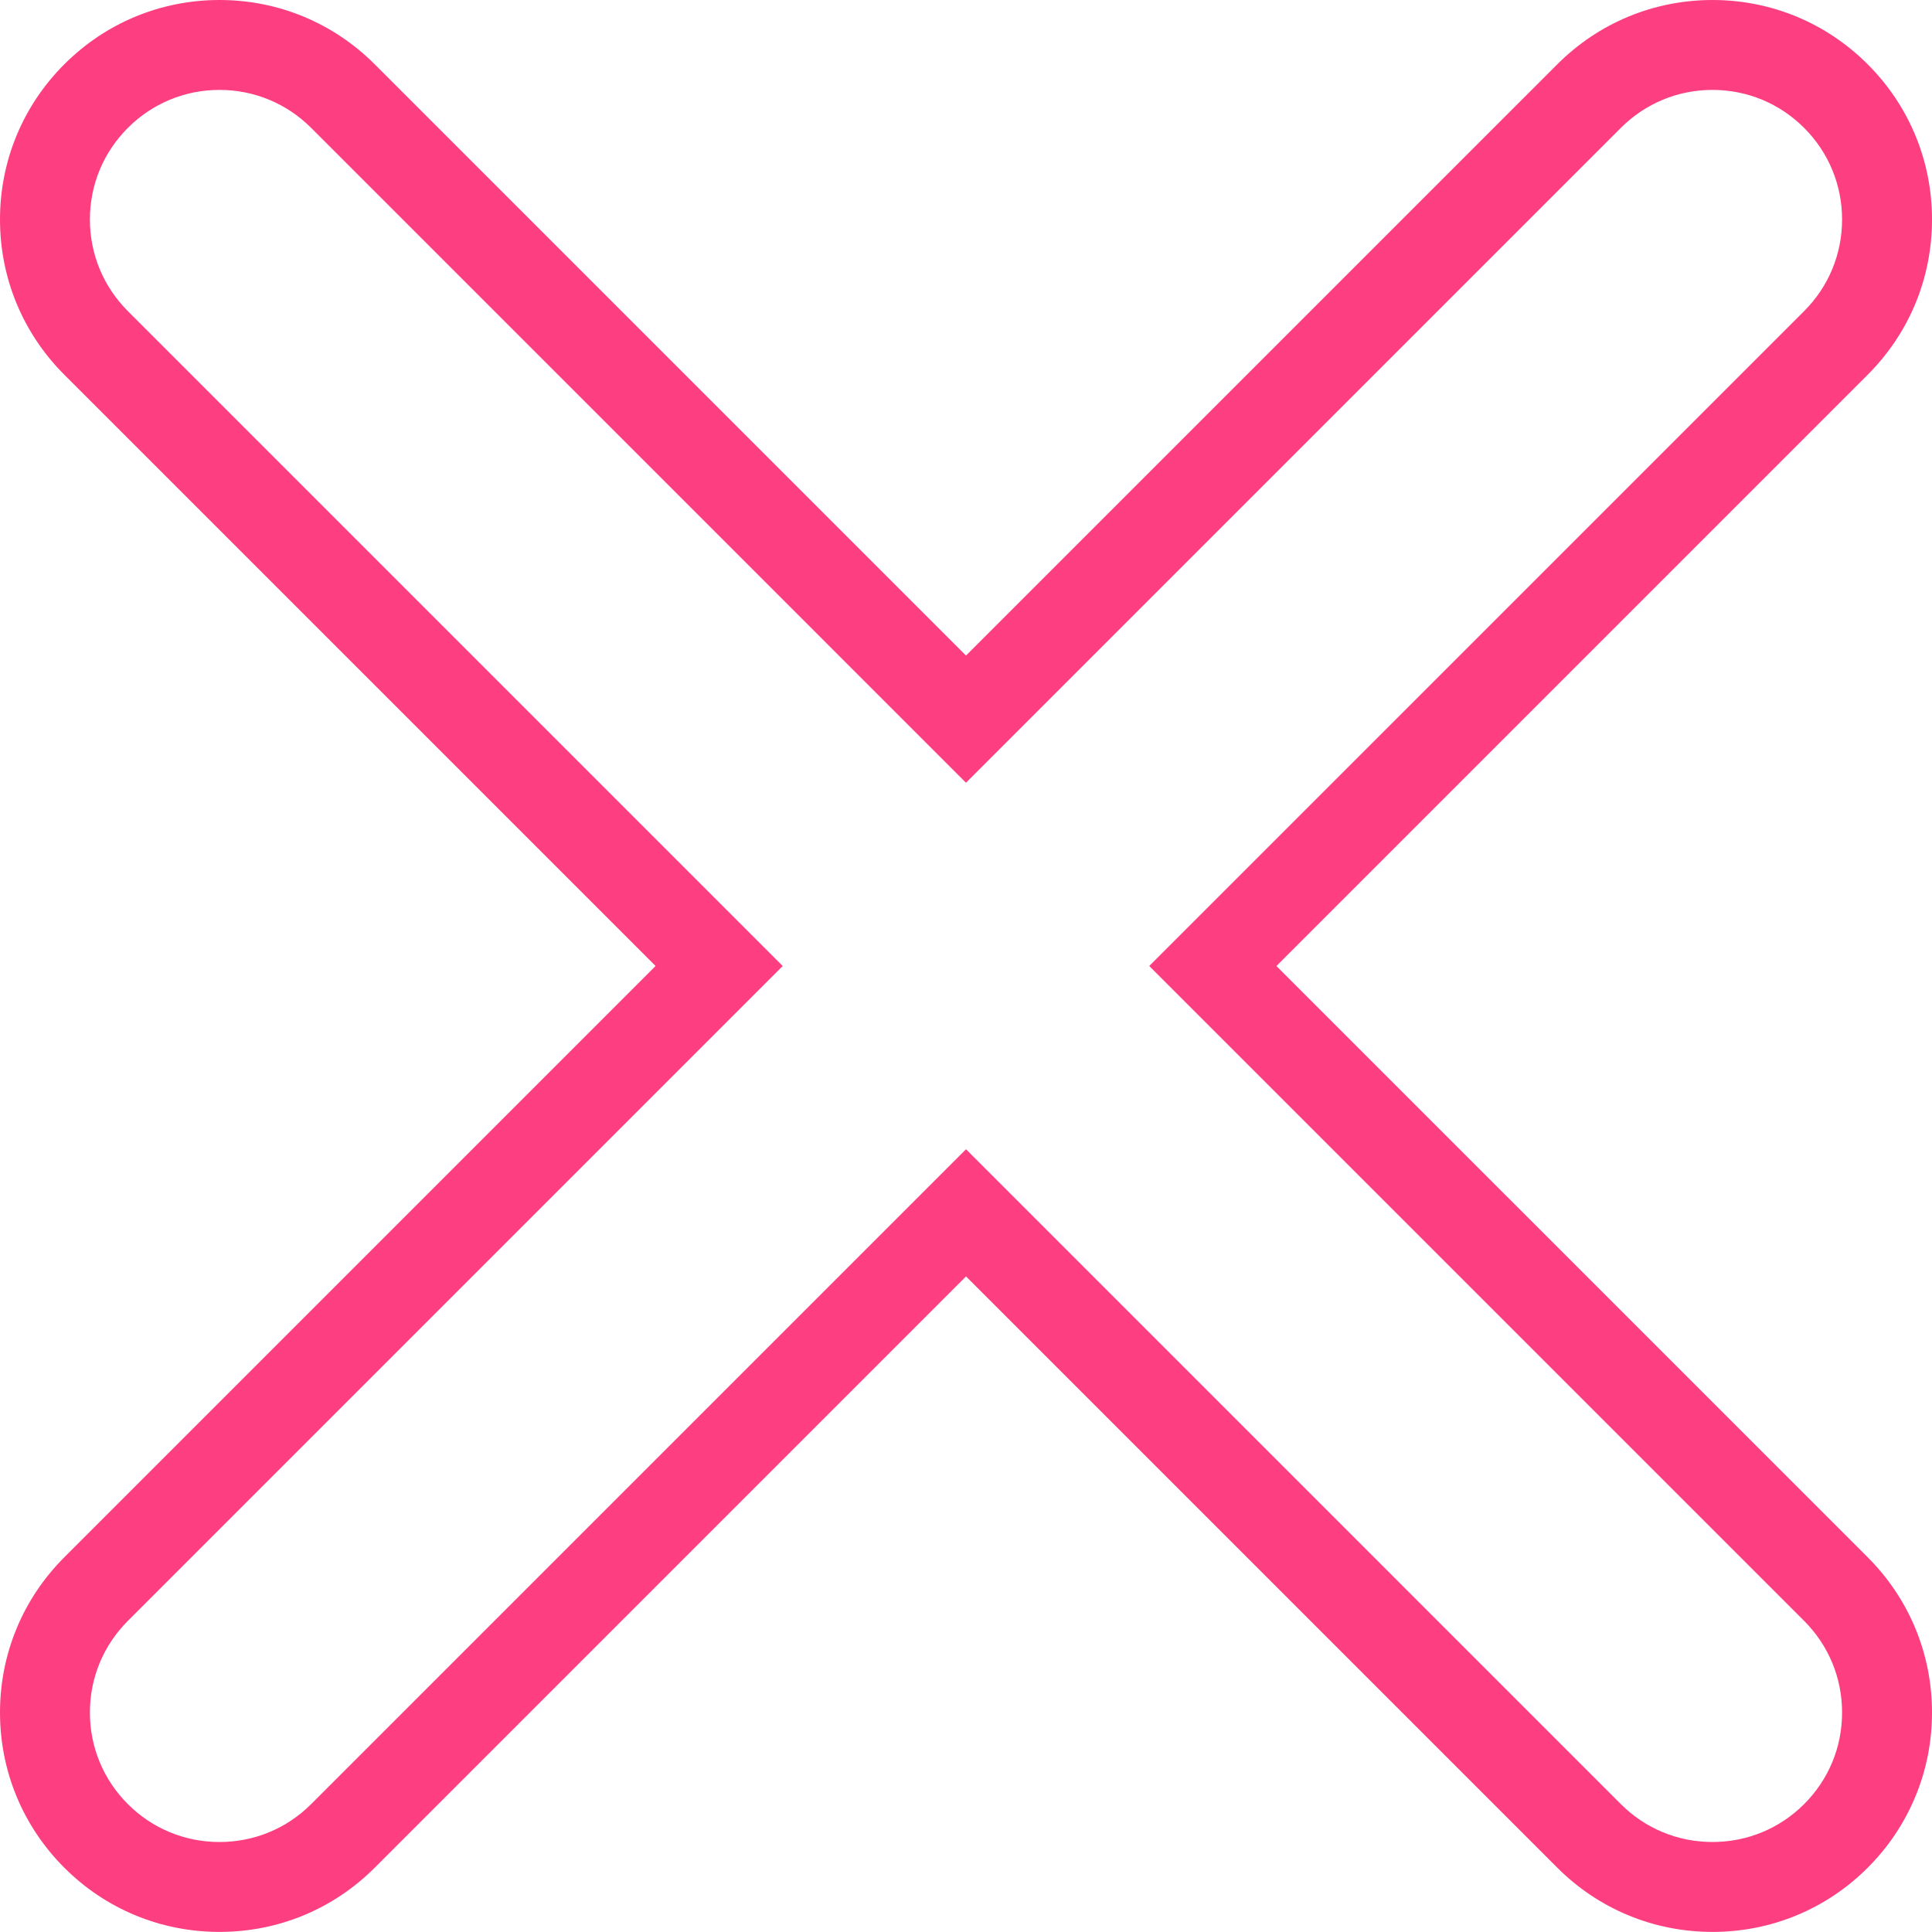 <svg xmlns="http://www.w3.org/2000/svg" id="x" viewBox="0 0 1950 1949.91">
  <path d="m1728.46,1949.91c-59.24,0-114.88-23.02-156.66-64.81l-596.79-596.79-596.8,596.8c-41.8,41.79-97.43,64.81-156.65,64.81s-114.84-23.01-156.65-64.8C23.05,1843.25,0,1787.62,0,1728.46s23.05-114.81,64.89-156.66l596.8-596.8L64.89,378.2C23.05,336.35,0,280.72,0,221.54S23.05,106.74,64.89,64.9,162.37,0,221.54,0s114.81,23.05,156.66,64.89l596.8,596.8L1571.8,64.9C1613.65,23.05,1669.28,0,1728.46,0s114.8,23.05,156.65,64.9c41.85,41.85,64.9,97.48,64.9,156.65s-23.05,114.81-64.9,156.66l-596.8,596.8,596.8,596.79c41.85,41.85,64.9,97.49,64.9,156.66,0,29.42-5.64,57.95-16.78,84.82h0c-11.14,26.88-27.33,51.04-48.12,71.83-41.8,41.79-97.43,64.81-156.65,64.81Zm-753.46-789.95l660.96,660.97c24.65,24.65,57.49,38.23,92.49,38.23s67.82-13.57,92.48-38.23c12.32-12.32,21.89-26.59,28.45-42.4h0c6.54-15.8,9.86-32.64,9.86-50.08,0-34.93-13.61-67.78-38.32-92.49l-660.97-660.97,660.97-660.96c24.71-24.7,38.32-57.55,38.32-92.49s-13.61-67.77-38.31-92.48c-24.71-24.71-57.55-38.31-92.48-38.31s-67.78,13.61-92.49,38.32l-660.97,660.96L314.03,129.06c-24.71-24.71-57.56-38.31-92.49-38.31s-67.77,13.61-92.48,38.31c-24.71,24.71-38.32,57.55-38.32,92.48s13.61,67.78,38.31,92.49l660.97,660.97L129.06,1635.97c-24.71,24.71-38.32,57.55-38.32,92.49s13.61,67.77,38.32,92.48c24.66,24.65,57.51,38.23,92.49,38.23s67.82-13.58,92.48-38.23l660.97-660.97Z" style="fill:#fd3e81;"/>
</svg>